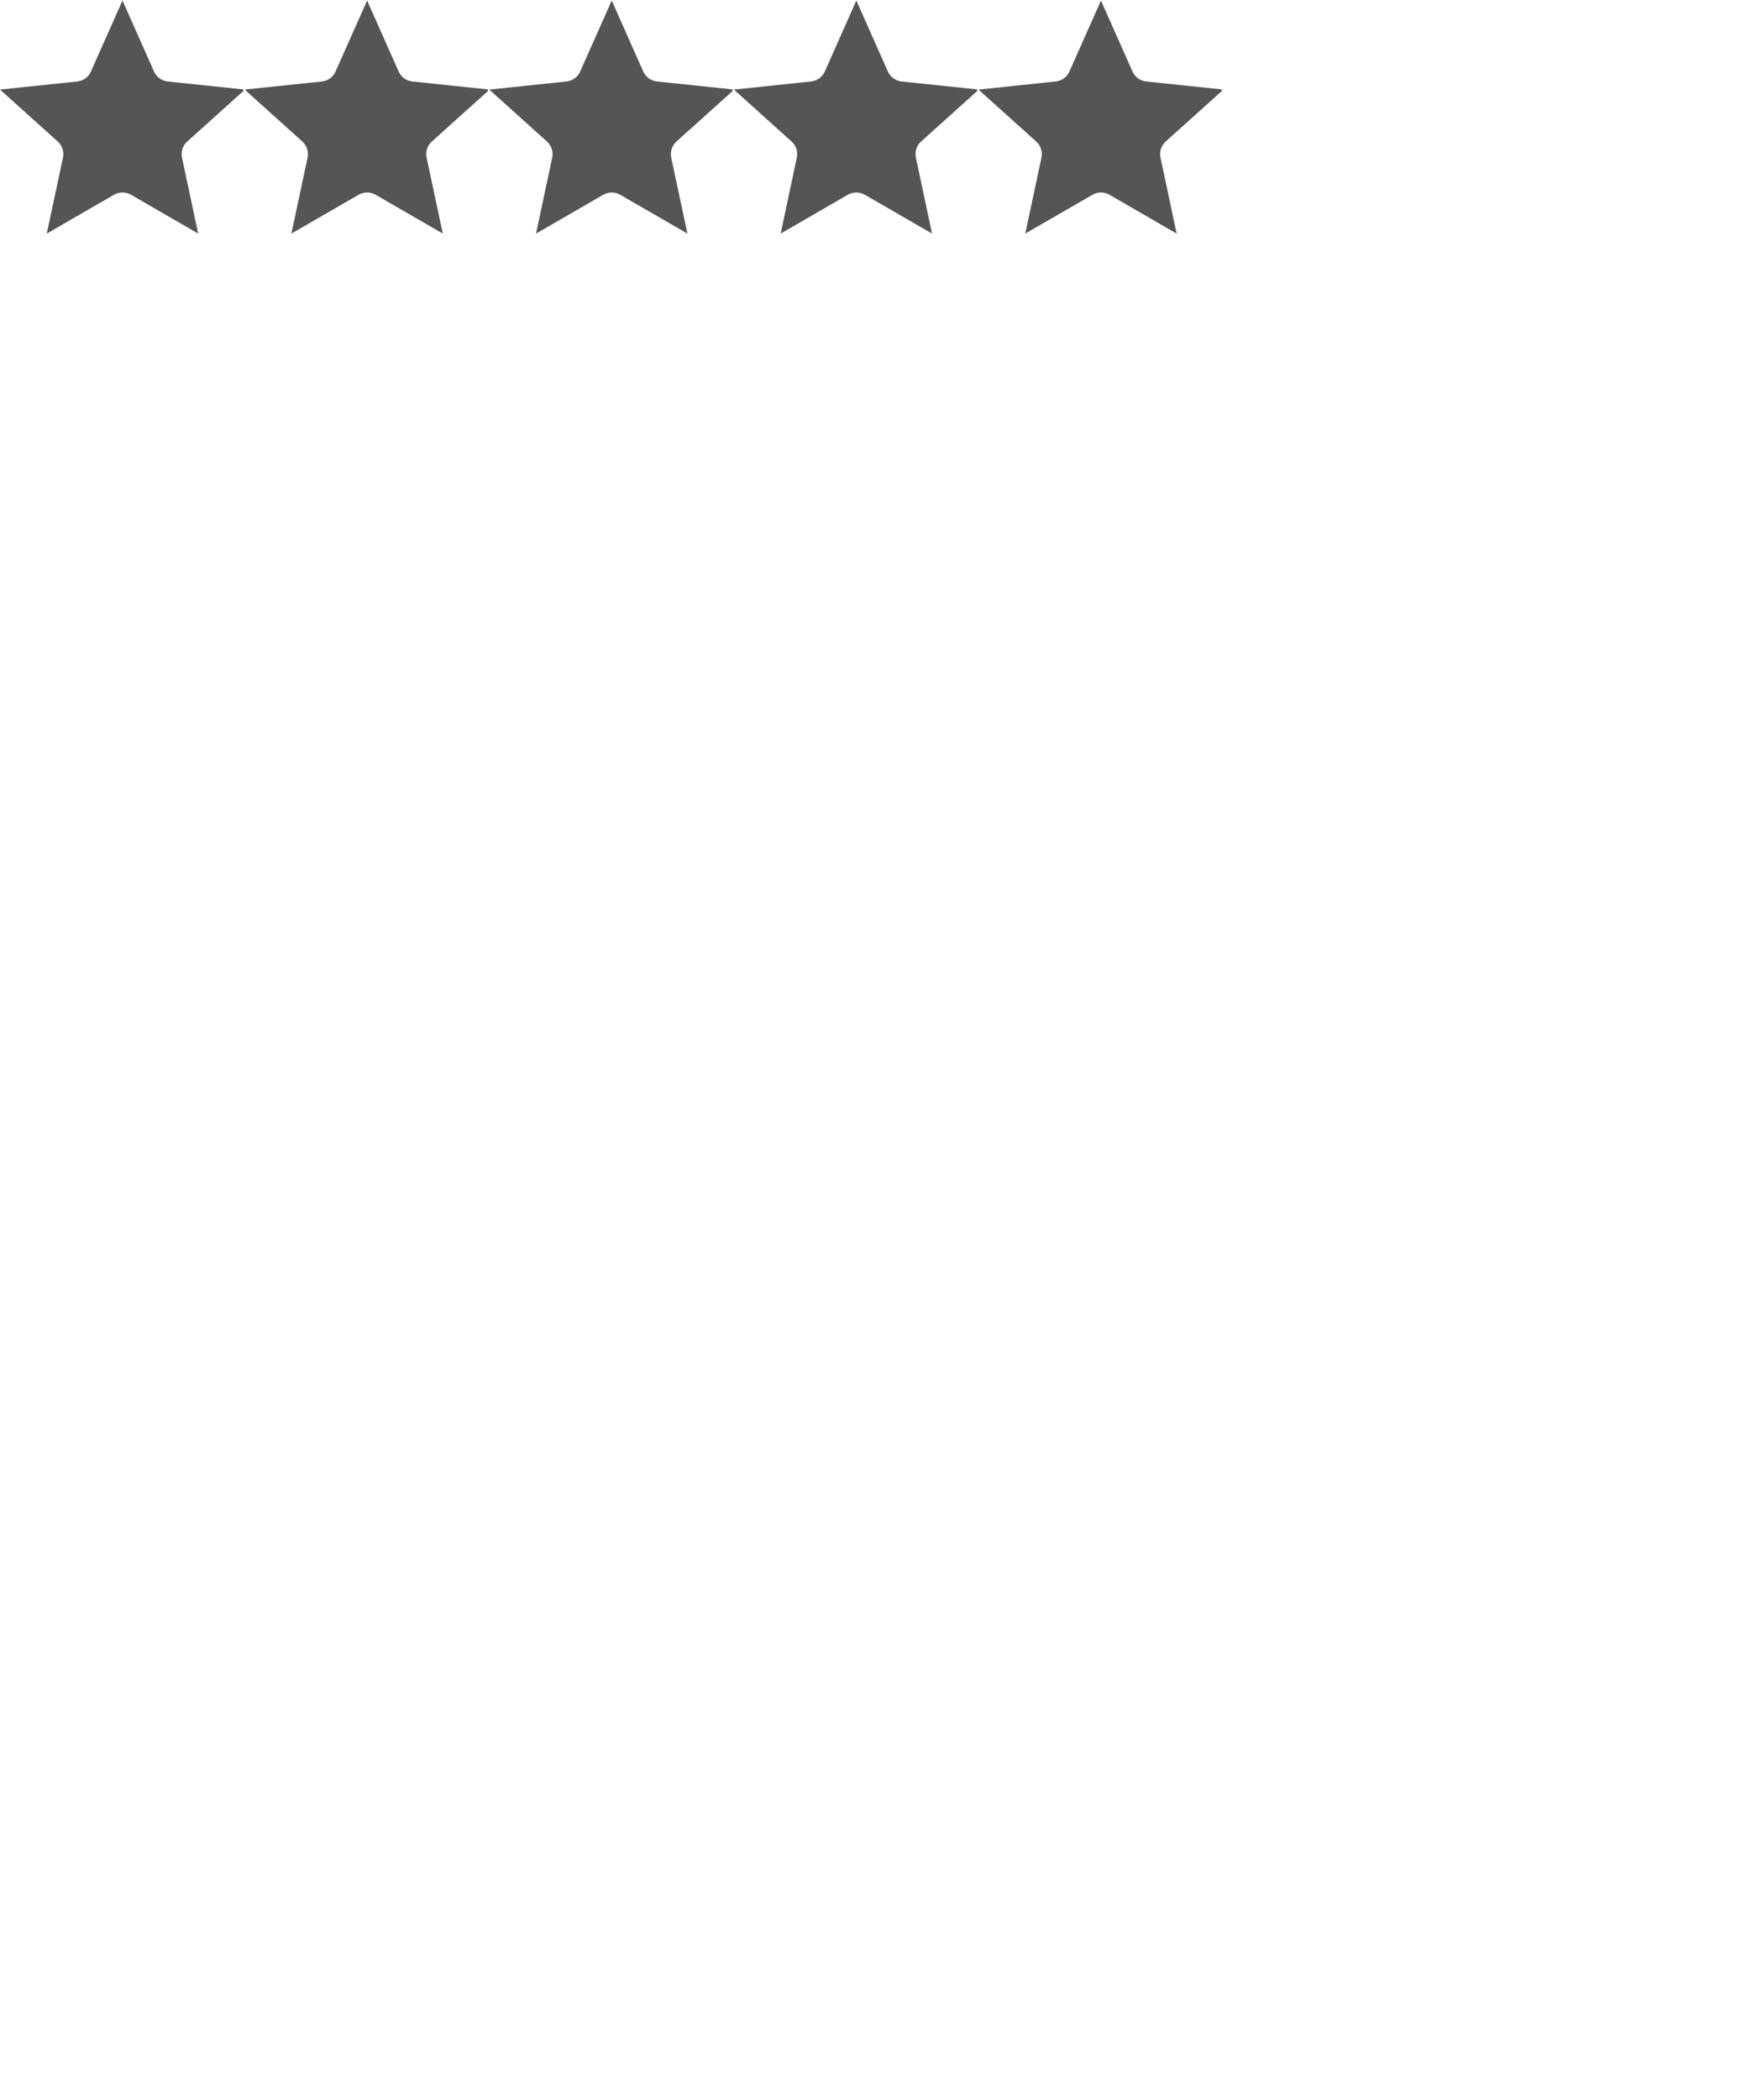 <?xml version="1.0" encoding="UTF-8"?> <svg xmlns="http://www.w3.org/2000/svg" xmlns:xlink="http://www.w3.org/1999/xlink" width="214" zoomAndPan="magnify" viewBox="0 0 160.5 193.5" height="258" preserveAspectRatio="xMidYMid meet"> <defs> <clipPath id="734b84d3f7"> <path d="M 0 0.051 L 22.43 0.051 L 22.43 21.734 L 0 21.734 Z M 0 0.051 " clip-rule="nonzero"></path> </clipPath> <clipPath id="c30a145dd7"> <path d="M 22.551 0.051 L 44.98 0.051 L 44.98 21.734 L 22.551 21.734 Z M 22.551 0.051 " clip-rule="nonzero"></path> </clipPath> <clipPath id="e25a9d05fd"> <path d="M 45.102 0.051 L 67.531 0.051 L 67.531 21.734 L 45.102 21.734 Z M 45.102 0.051 " clip-rule="nonzero"></path> </clipPath> <clipPath id="0b8f3c0a85"> <path d="M 67.652 0.051 L 90.082 0.051 L 90.082 21.734 L 67.652 21.734 Z M 67.652 0.051 " clip-rule="nonzero"></path> </clipPath> <clipPath id="61f89e1a34"> <path d="M 90.203 0.051 L 112.637 0.051 L 112.637 21.734 L 90.203 21.734 Z M 90.203 0.051 " clip-rule="nonzero"></path> </clipPath> </defs> <g clip-path="url(#734b84d3f7)"> <path fill="#555555" d="M 11.293 0.051 L 14.199 6.59 C 14.309 6.84 14.484 7.055 14.707 7.219 C 14.93 7.379 15.191 7.48 15.465 7.508 L 22.582 8.254 L 17.262 13.039 C 17.059 13.223 16.906 13.457 16.82 13.719 C 16.734 13.98 16.723 14.258 16.777 14.527 L 18.27 21.523 L 12.074 17.945 C 11.836 17.809 11.566 17.734 11.293 17.734 C 11.016 17.734 10.746 17.809 10.508 17.945 L 4.312 21.523 L 5.805 14.527 C 5.859 14.258 5.848 13.98 5.762 13.719 C 5.676 13.457 5.523 13.223 5.32 13.039 L 0 8.254 L 7.117 7.508 C 7.391 7.48 7.652 7.379 7.875 7.219 C 8.098 7.055 8.273 6.84 8.383 6.59 Z M 11.293 0.051 " fill-opacity="1" fill-rule="evenodd"></path> </g> <g clip-path="url(#c30a145dd7)"> <path fill="#555555" d="M 33.844 0.051 L 36.75 6.59 C 36.863 6.84 37.039 7.055 37.258 7.219 C 37.48 7.379 37.742 7.48 38.016 7.508 L 45.133 8.254 L 39.812 13.039 C 39.609 13.223 39.457 13.457 39.371 13.719 C 39.285 13.98 39.273 14.258 39.328 14.527 L 40.82 21.523 L 34.625 17.945 C 34.387 17.809 34.117 17.734 33.844 17.734 C 33.566 17.734 33.297 17.809 33.059 17.945 L 26.863 21.523 L 28.355 14.527 C 28.414 14.258 28.398 13.98 28.312 13.719 C 28.227 13.457 28.074 13.223 27.871 13.039 L 22.555 8.254 L 29.668 7.508 C 29.941 7.48 30.203 7.379 30.426 7.219 C 30.648 7.055 30.824 6.84 30.934 6.59 Z M 33.844 0.051 " fill-opacity="1" fill-rule="evenodd"></path> </g> <g clip-path="url(#e25a9d05fd)"> <path fill="#555555" d="M 56.395 0.051 L 59.301 6.59 C 59.414 6.84 59.59 7.055 59.812 7.219 C 60.031 7.379 60.293 7.48 60.566 7.508 L 67.684 8.254 L 62.363 13.039 C 62.16 13.223 62.008 13.457 61.922 13.719 C 61.84 13.98 61.824 14.258 61.879 14.527 L 63.371 21.523 L 57.176 17.945 C 56.938 17.809 56.668 17.734 56.395 17.734 C 56.117 17.734 55.848 17.809 55.609 17.945 L 49.418 21.523 L 50.906 14.527 C 50.965 14.258 50.949 13.98 50.863 13.719 C 50.777 13.457 50.625 13.223 50.422 13.039 L 45.105 8.254 L 52.219 7.508 C 52.492 7.48 52.754 7.379 52.977 7.219 C 53.199 7.055 53.375 6.84 53.484 6.59 Z M 56.395 0.051 " fill-opacity="1" fill-rule="evenodd"></path> </g> <g clip-path="url(#0b8f3c0a85)"> <path fill="#555555" d="M 78.945 0.051 L 81.852 6.59 C 81.965 6.84 82.141 7.055 82.363 7.219 C 82.586 7.379 82.844 7.48 83.117 7.508 L 90.234 8.254 L 84.914 13.039 C 84.711 13.223 84.559 13.457 84.473 13.719 C 84.391 13.98 84.375 14.258 84.434 14.527 L 85.922 21.523 L 79.727 17.945 C 79.488 17.809 79.219 17.734 78.945 17.734 C 78.668 17.734 78.398 17.809 78.16 17.945 L 71.969 21.523 L 73.457 14.527 C 73.516 14.258 73.5 13.98 73.414 13.719 C 73.332 13.457 73.18 13.223 72.973 13.039 L 67.656 8.254 L 74.77 7.508 C 75.043 7.48 75.305 7.379 75.527 7.219 C 75.75 7.055 75.926 6.84 76.039 6.59 Z M 78.945 0.051 " fill-opacity="1" fill-rule="evenodd"></path> </g> <g clip-path="url(#61f89e1a34)"> <path fill="#555555" d="M 101.496 0.051 L 104.402 6.59 C 104.516 6.84 104.691 7.055 104.914 7.219 C 105.137 7.379 105.398 7.48 105.668 7.508 L 112.785 8.254 L 107.465 13.039 C 107.262 13.223 107.109 13.457 107.023 13.719 C 106.941 13.98 106.926 14.258 106.984 14.527 L 108.473 21.523 L 102.277 17.945 C 102.039 17.809 101.77 17.734 101.496 17.734 C 101.223 17.734 100.953 17.809 100.715 17.945 L 94.52 21.523 L 96.008 14.527 C 96.066 14.258 96.051 13.98 95.965 13.719 C 95.883 13.457 95.73 13.223 95.523 13.039 L 90.207 8.254 L 97.32 7.508 C 97.594 7.48 97.855 7.379 98.078 7.219 C 98.301 7.055 98.477 6.84 98.59 6.59 Z M 101.496 0.051 " fill-opacity="1" fill-rule="evenodd"></path> </g> </svg> 